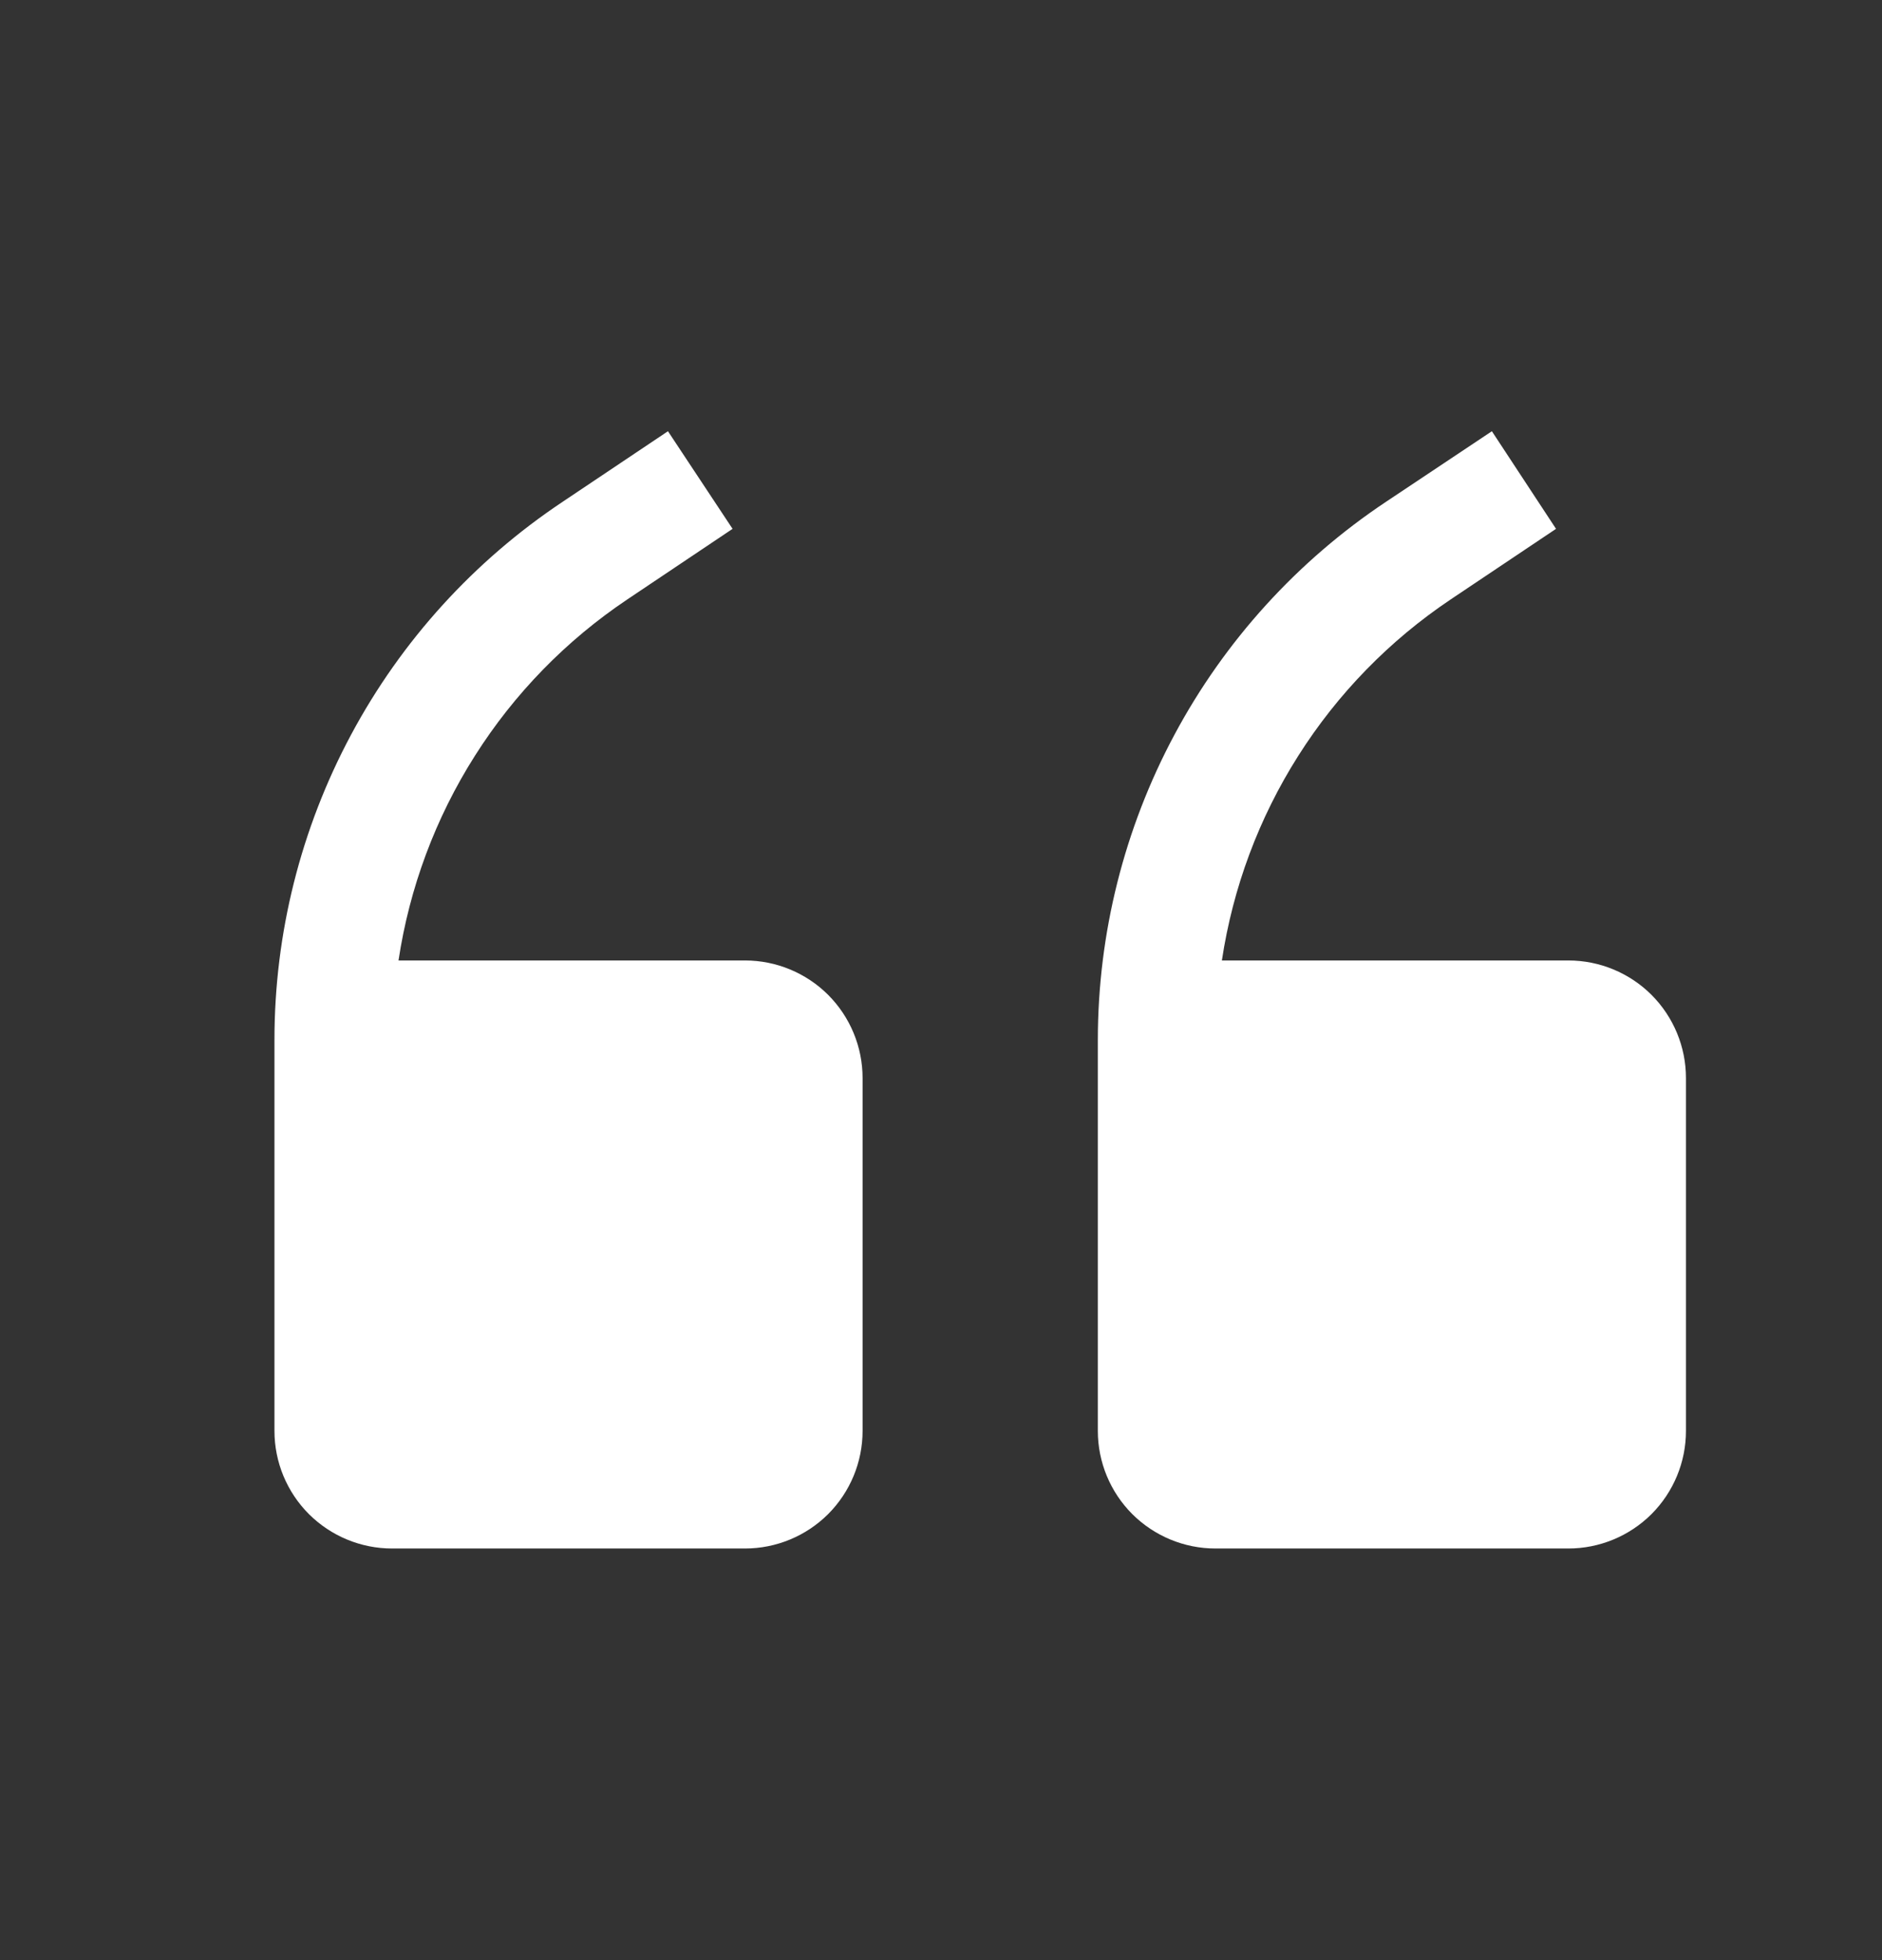 <svg width="24" height="25" viewBox="0 0 24 25" fill="none" xmlns="http://www.w3.org/2000/svg">
<rect x="0" y="0" width="24" height="25" fill="#333333" stroke="none"/>
<g clip-path="url(#clip0_11185_7163)">
<path d="M9.5 12.25H5.082C5.222 11.322 5.553 10.433 6.056 9.64C6.558 8.847 7.22 8.168 8 7.645L9.342 6.745L8.518 5.5L7.175 6.4C6.045 7.153 5.118 8.173 4.477 9.371C3.836 10.568 3.5 11.905 3.5 13.262V18.25C3.5 18.648 3.658 19.029 3.939 19.311C4.221 19.592 4.602 19.75 5 19.75H9.5C9.898 19.75 10.279 19.592 10.561 19.311C10.842 19.029 11 18.648 11 18.25V13.75C11 13.352 10.842 12.971 10.561 12.689C10.279 12.408 9.898 12.25 9.5 12.25Z" fill="white"/>
<path d="M20 12.25H15.582C15.722 11.322 16.053 10.433 16.556 9.64C17.058 8.847 17.72 8.168 18.5 7.645L19.843 6.745L19.025 5.5L17.675 6.4C16.545 7.153 15.618 8.173 14.977 9.371C14.336 10.568 14.001 11.905 14 13.262V18.25C14 18.648 14.158 19.029 14.439 19.311C14.721 19.592 15.102 19.75 15.5 19.75H20C20.398 19.75 20.779 19.592 21.061 19.311C21.342 19.029 21.5 18.648 21.5 18.25V13.75C21.5 13.352 21.342 12.971 21.061 12.689C20.779 12.408 20.398 12.25 20 12.25Z" fill="white"/>
</g>
<defs>
<clipPath id="clip0_11185_7163">
<rect width="24" height="24" fill="white" transform="translate(0 0.5)"/>
</clipPath>
</defs>
</svg>
